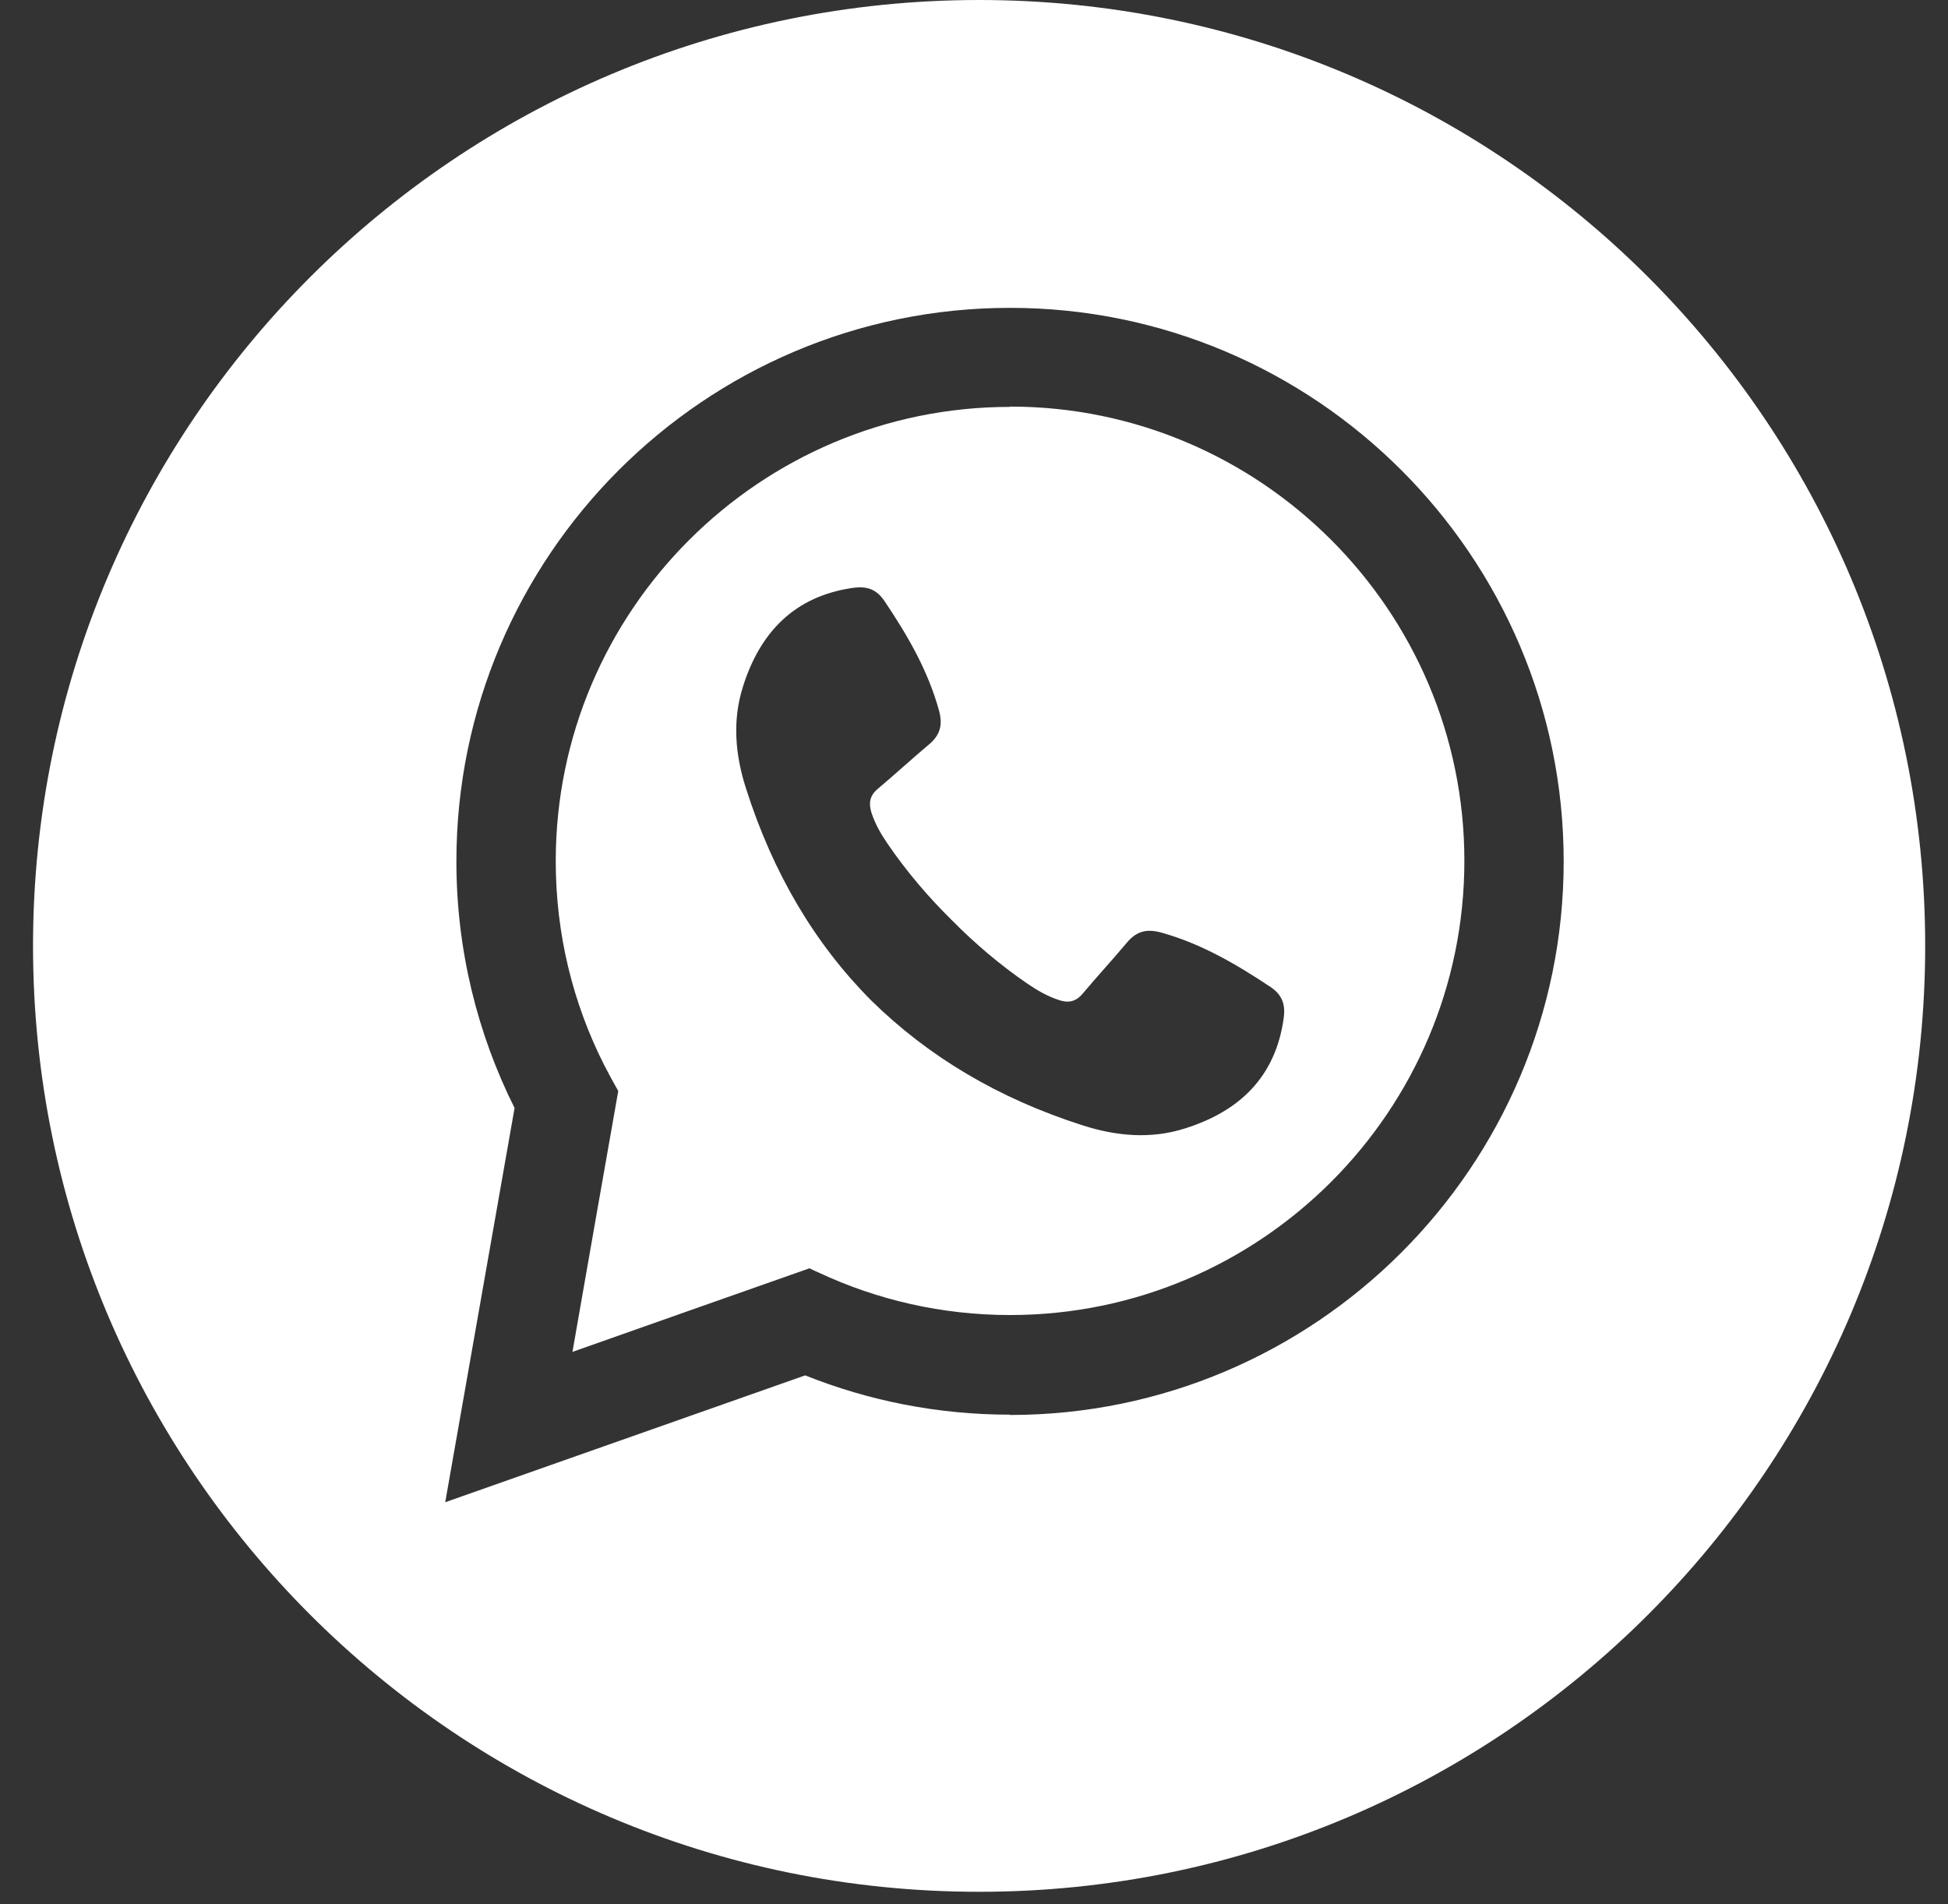 <svg xmlns="http://www.w3.org/2000/svg" width="45" height="44" viewBox="0 0 45 44" fill="none"><rect x="0" y="0" width="45" height="44" fill="#333333" stroke="none"/><path d="M23.333 9.401C17.549 9.401 12.838 14.113 12.838 19.896C12.838 21.59 13.238 23.185 13.953 24.6C14.06 24.808 14.168 25.008 14.282 25.208L13.732 28.332L13.224 31.235L15.898 30.291L18.7 29.304C18.772 29.34 18.843 29.376 18.915 29.404C20.259 30.034 21.76 30.384 23.333 30.384C29.124 30.384 33.828 25.673 33.828 19.889C33.828 14.105 29.116 9.394 23.333 9.394V9.401ZM29.653 23.535C29.46 24.893 28.623 25.68 27.372 26.073C26.586 26.323 25.792 26.252 25.013 26.002C23.061 25.38 21.438 24.407 20.123 23.113C18.822 21.805 17.857 20.175 17.235 18.223C16.984 17.444 16.913 16.65 17.163 15.864C17.556 14.613 18.35 13.777 19.701 13.583C20.001 13.54 20.237 13.598 20.43 13.884C20.959 14.67 21.431 15.478 21.689 16.407C21.782 16.743 21.724 16.979 21.46 17.201C21.059 17.537 20.673 17.894 20.273 18.23C20.087 18.388 20.066 18.559 20.13 18.774C20.216 19.038 20.352 19.274 20.509 19.503C20.945 20.139 21.438 20.718 21.982 21.255C22.518 21.798 23.097 22.291 23.733 22.727C23.962 22.884 24.198 23.02 24.462 23.106C24.67 23.178 24.849 23.149 25.006 22.963C25.342 22.563 25.699 22.177 26.035 21.776C26.257 21.512 26.493 21.455 26.829 21.548C27.751 21.805 28.559 22.277 29.352 22.806C29.638 22.999 29.696 23.235 29.653 23.535Z" fill="white"></path><path d="M22.618 0C10.55 0 0.763 9.787 0.763 21.855C0.763 33.923 10.55 43.71 22.618 43.71C34.685 43.71 44.473 33.923 44.473 21.855C44.473 9.787 34.693 0 22.618 0ZM23.333 32.686C21.66 32.686 20.065 32.364 18.6 31.778L10.285 34.709L11.887 25.601C11.029 23.885 10.543 21.948 10.543 19.903C10.543 12.854 16.276 7.113 23.333 7.113C30.389 7.113 36.122 12.854 36.122 19.903C36.122 26.952 30.382 32.693 23.333 32.693V32.686Z" fill="white"></path></svg>